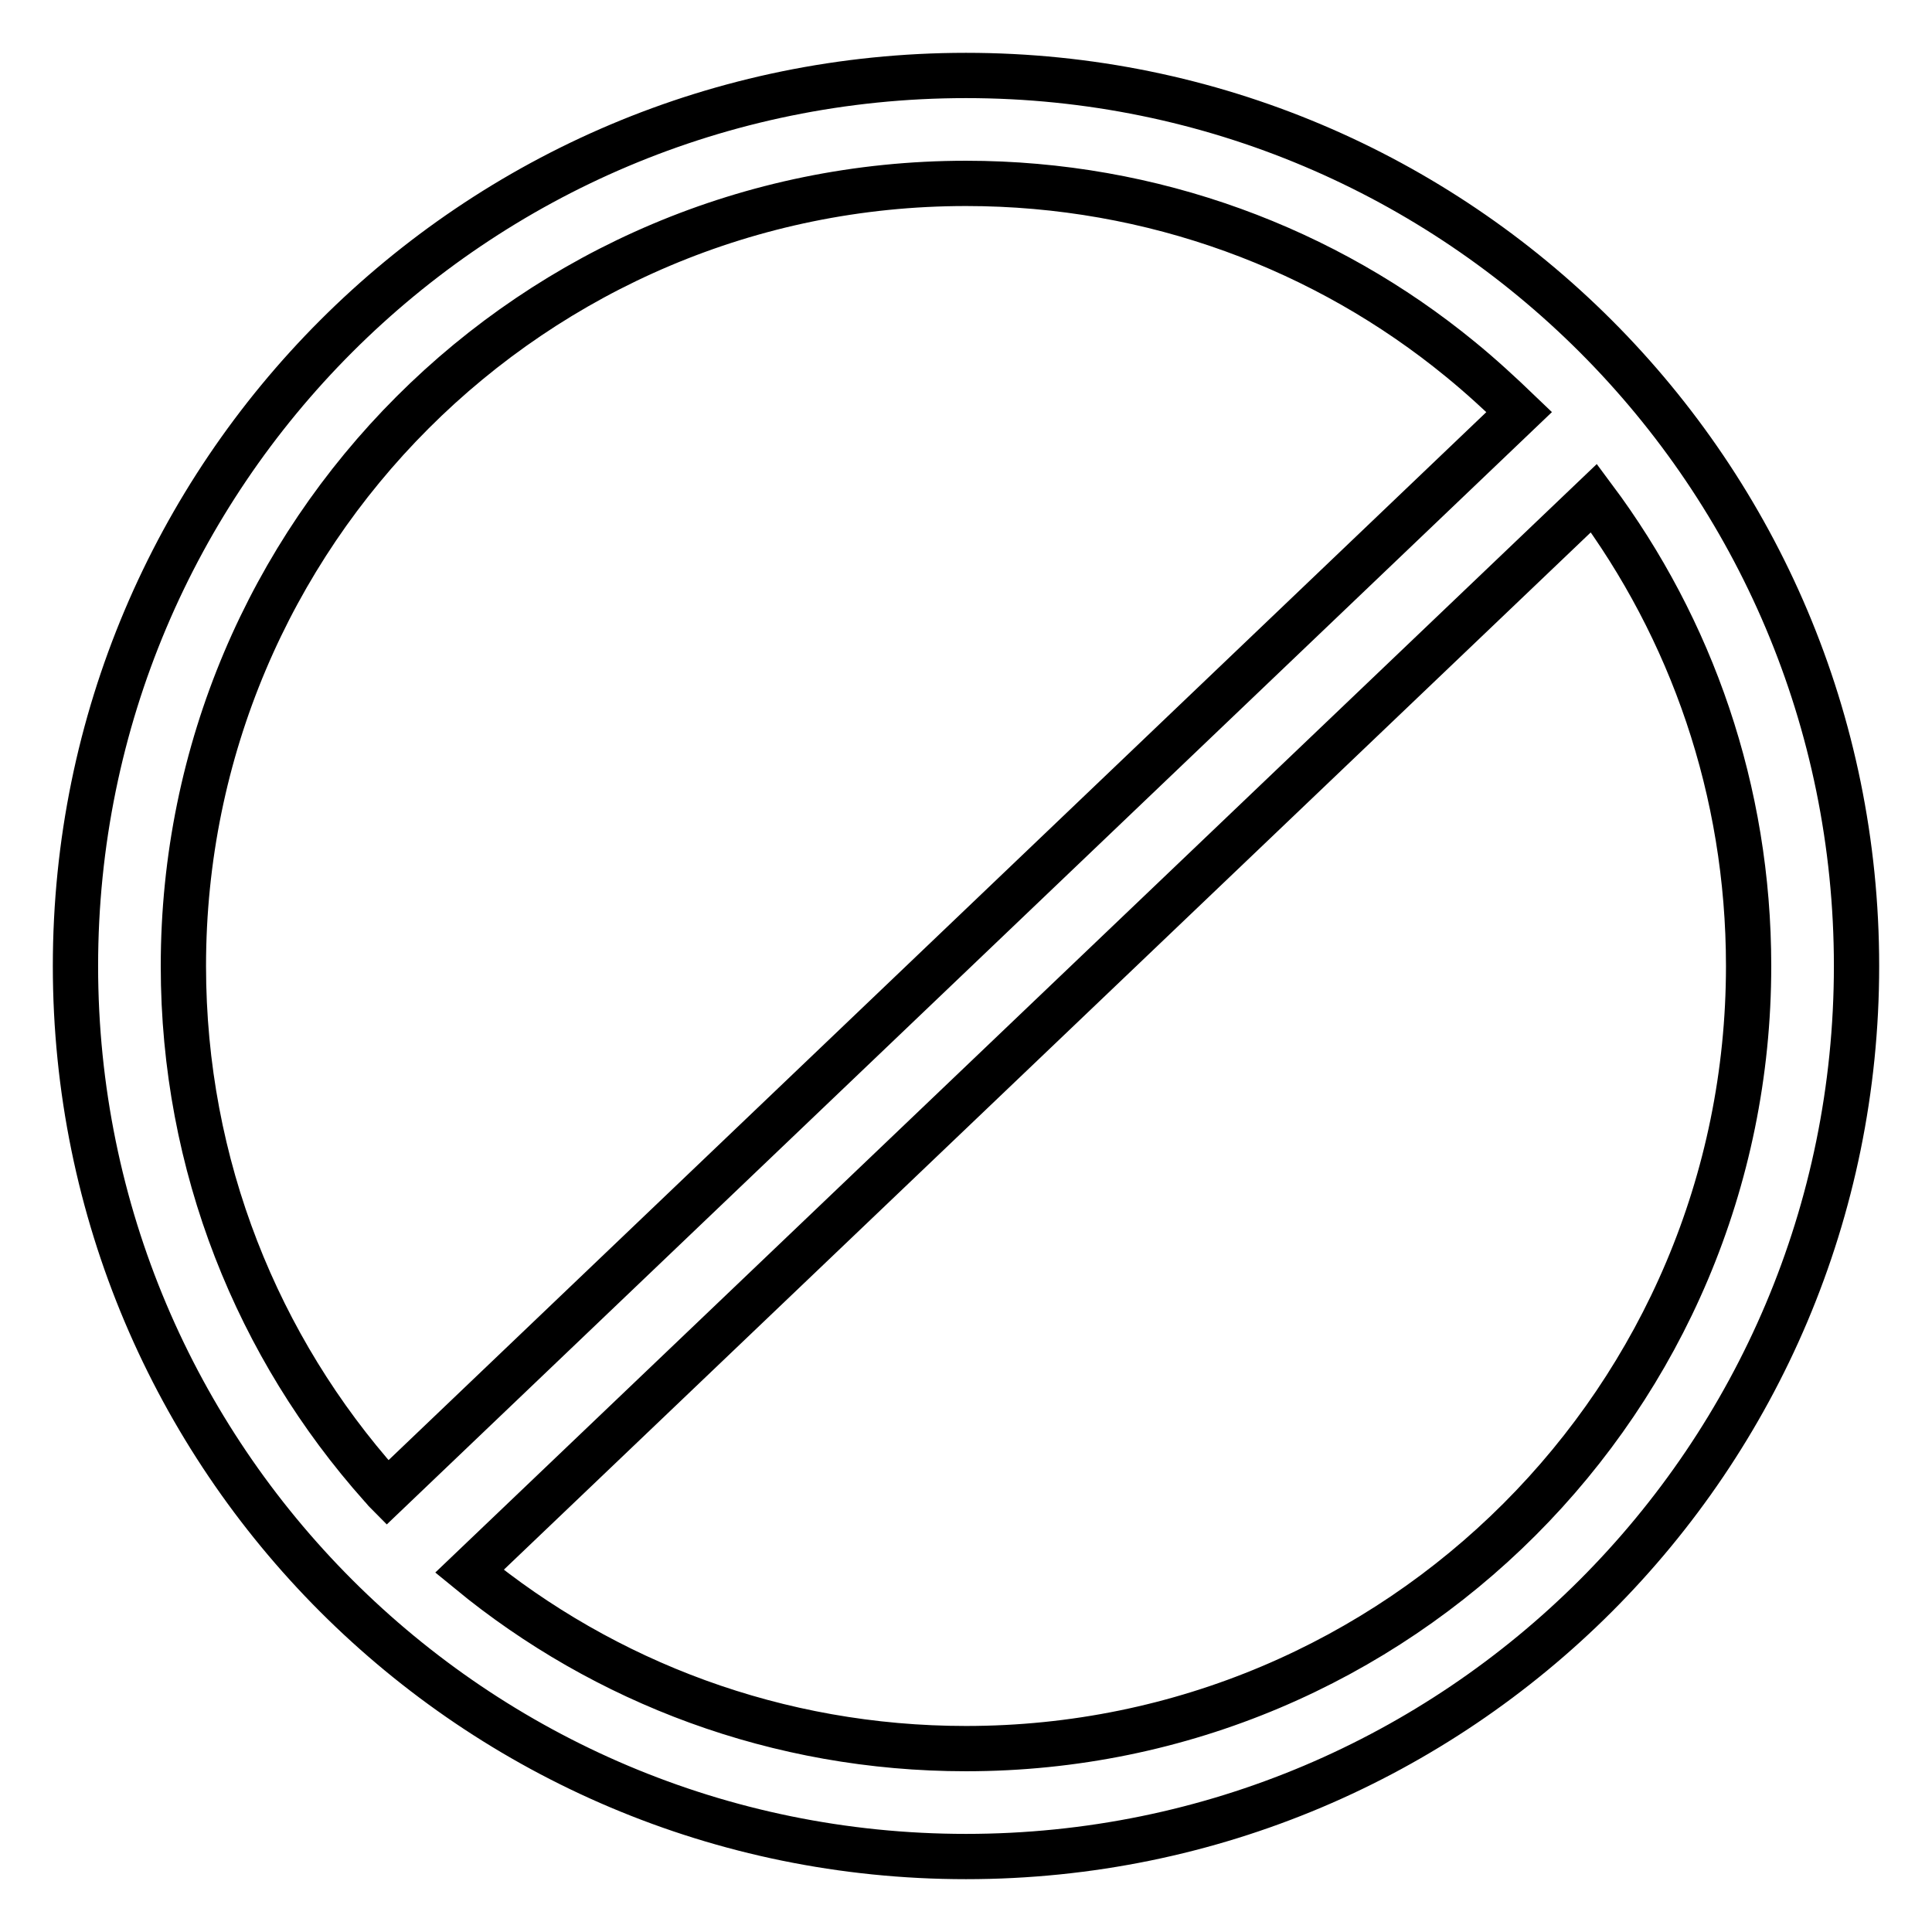<?xml version="1.0" encoding="utf-8"?>
<!-- Svg Vector Icons : http://www.onlinewebfonts.com/icon -->
<!DOCTYPE svg PUBLIC "-//W3C//DTD SVG 1.1//EN" "http://www.w3.org/Graphics/SVG/1.1/DTD/svg11.dtd">
<svg version="1.1" xmlns="http://www.w3.org/2000/svg" xmlns:xlink="http://www.w3.org/1999/xlink" x="0px" y="0px" viewBox="0 0 256 256" enable-background="new 0 0 256 256" xml:space="preserve">
<g><g><path stroke-width="6" fill-opacity="0" stroke="#000000"  d="M128,10C62.8,10,10,62.8,10,128c0,65.2,52.8,118,118,118c65.2,0,118-52.8,118-118C246,62.8,193.2,10,128,10L128,10L128,10z M24.3,128C24.3,70.7,70.7,24.3,128,24.3c24.8,0,47.7,8.7,65.5,23.3c2.7,2.2,5.3,4.6,7.8,7l-150,143.2c-0.3-0.3-0.5-0.6-0.8-0.9C34.2,178.6,24.3,154.5,24.3,128L24.3,128L24.3,128z M128,231.7c-25,0-47.9-8.8-65.8-23.5L211.2,66c12.9,17.3,20.5,38.7,20.5,62C231.7,185.3,185.3,231.7,128,231.7L128,231.7L128,231.7z"/></g></g>
</svg>